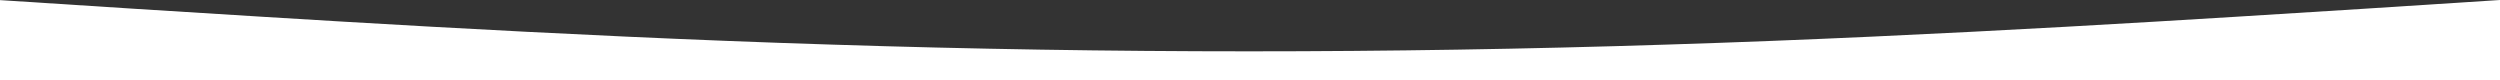 <svg width="1400" height="45" viewBox="0 0 1400 45" fill="none" xmlns="http://www.w3.org/2000/svg">
<rect x="0" y="0" width="1400" height="45" fill="#333333" stroke="none"/>
<path d="M-1 0L76.833 5.016C154.667 9.844 310.333 20.156 466 24.984C621.667 30 777.333 30 933 24.984C1088.67 20.156 1244.33 9.844 1322.17 5.016L1400 0V45H1322.17C1244.33 45 1088.67 45 933 45C777.333 45 621.667 45 466 45C310.333 45 154.667 45 76.833 45H-1V0Z" fill="white"/>
</svg>
